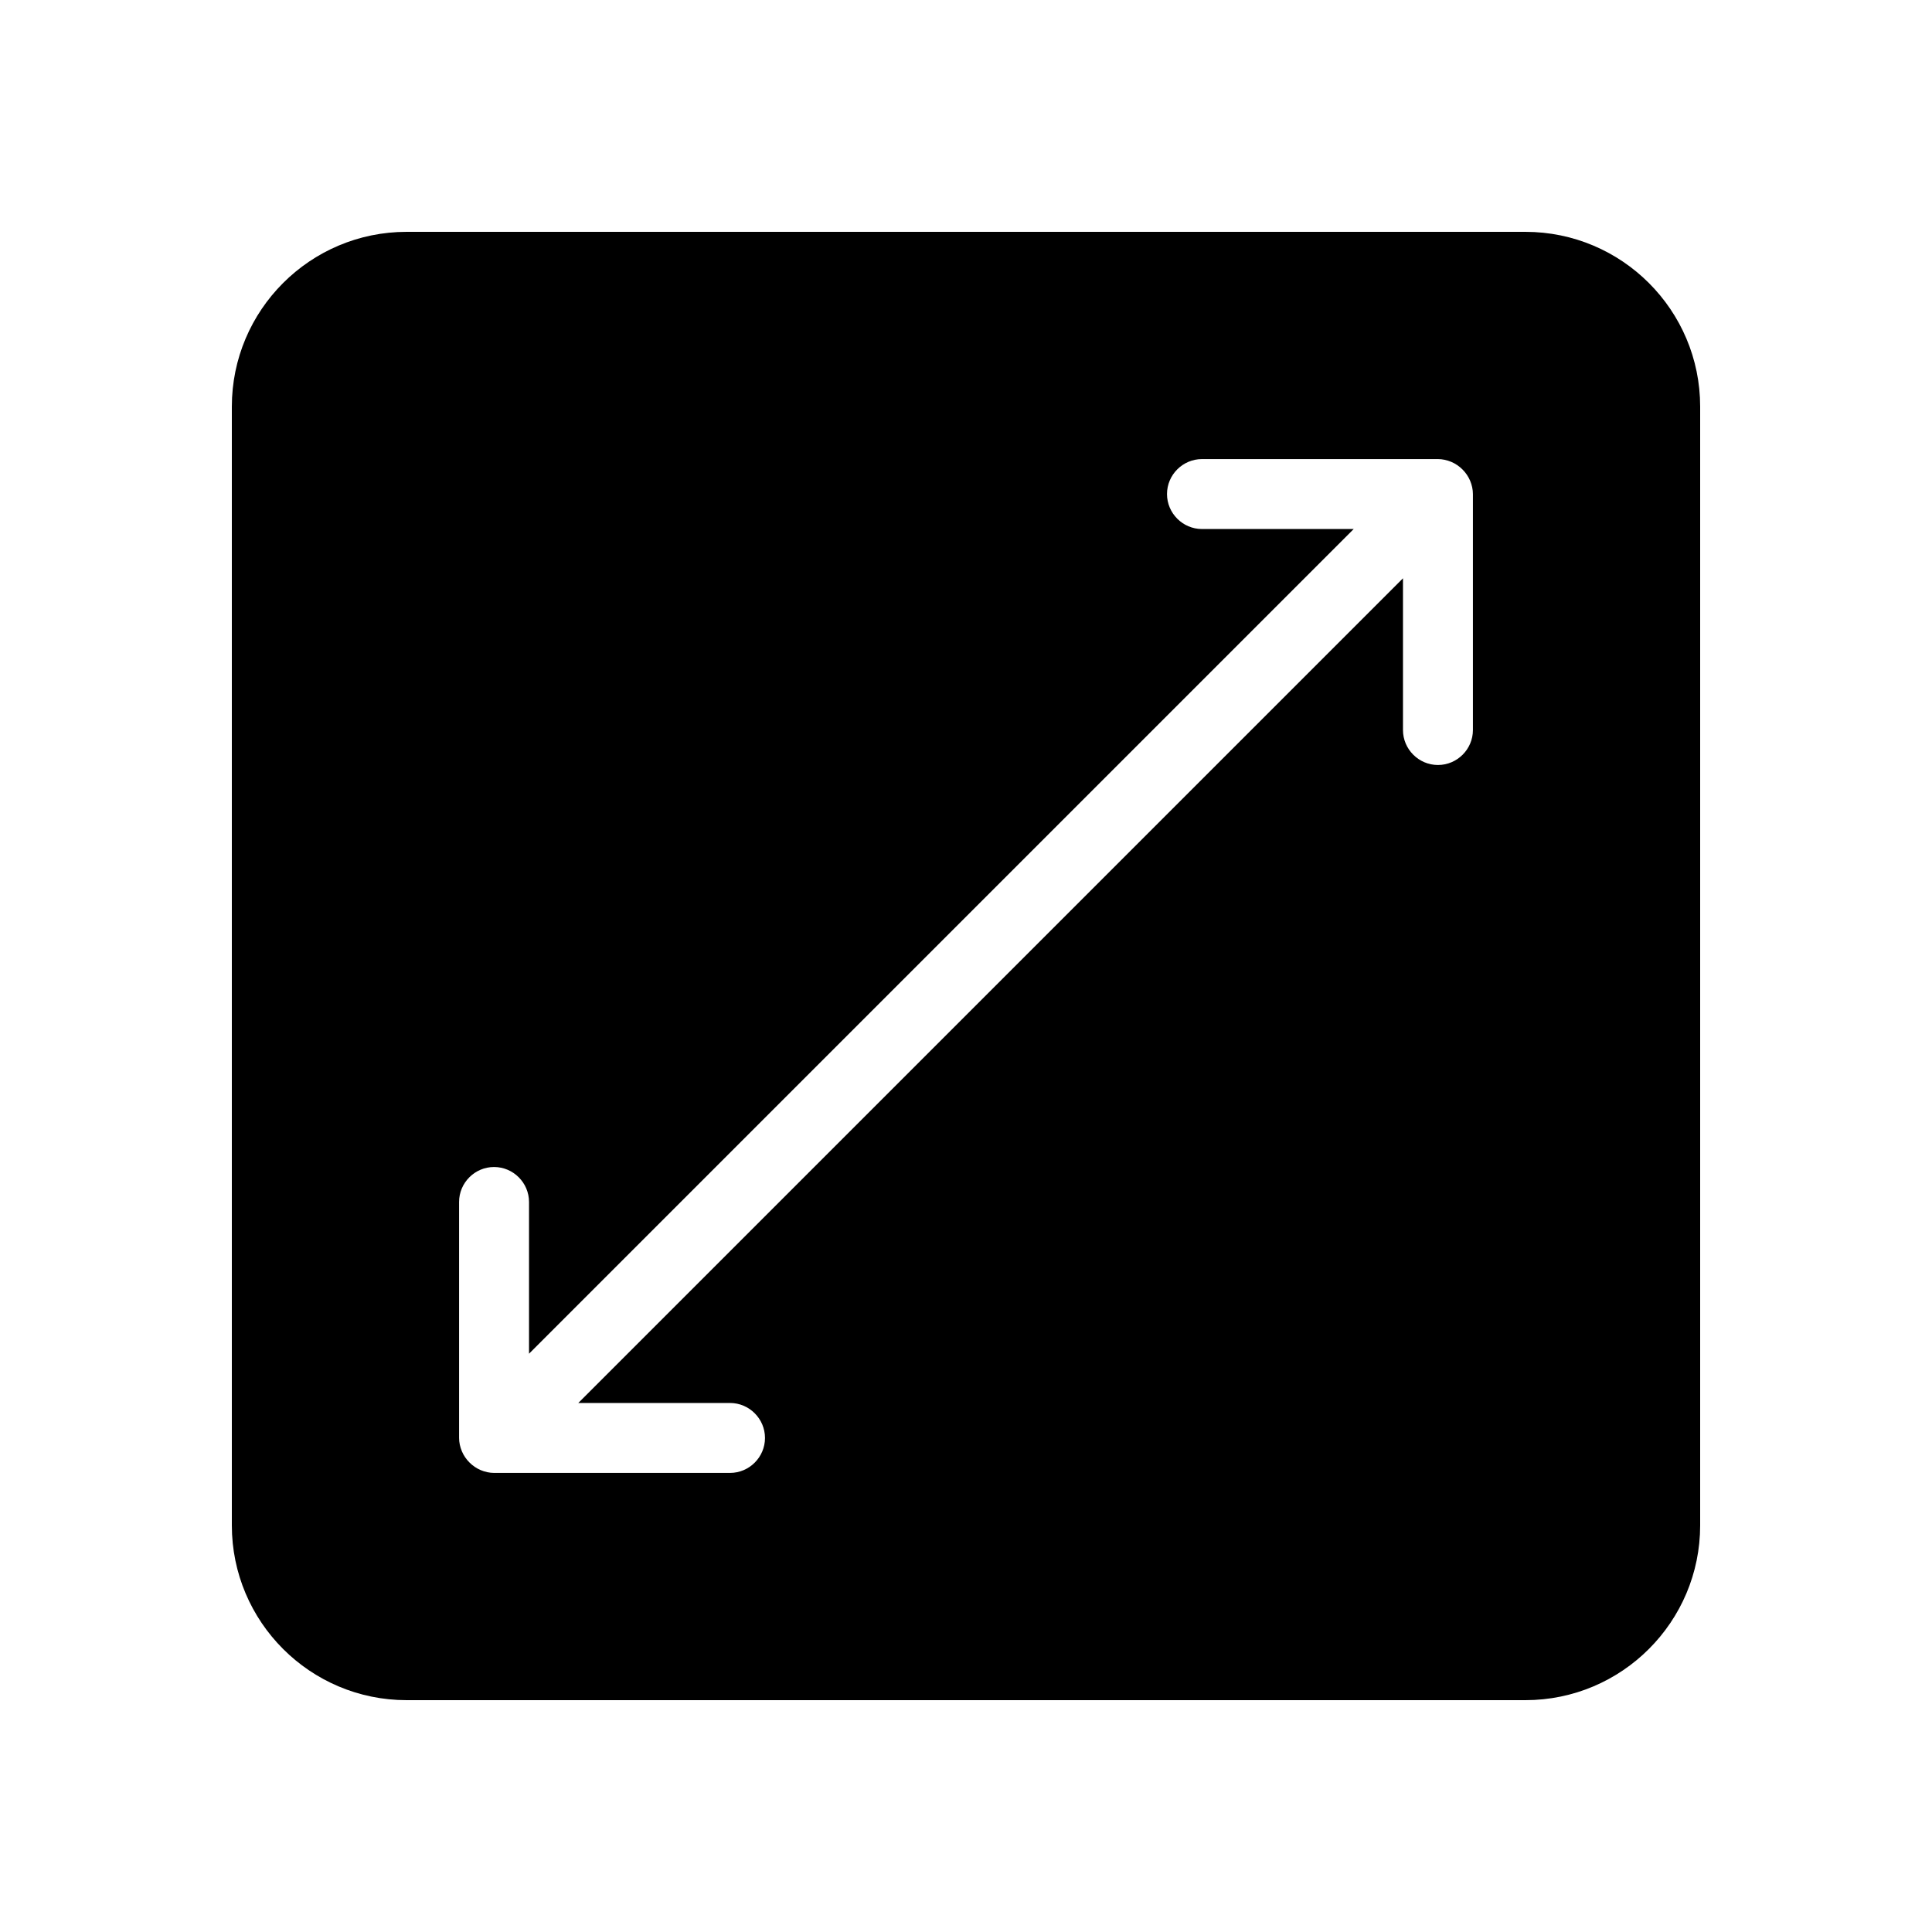 <svg width="50" height="50" viewBox="0 0 50 50" fill="none" xmlns="http://www.w3.org/2000/svg">
<path d="M39.476 6H10.524C8.027 6 6 8.027 6 10.524V39.476C6 41.973 8.027 44 10.524 44H39.476C41.973 44 44 41.973 44 39.476V10.524C44 8.027 41.973 6 39.476 6ZM38.119 18.893C38.119 19.39 37.712 19.798 37.214 19.798C36.717 19.798 36.309 19.39 36.309 18.893V14.966L14.966 36.309H18.893C19.39 36.309 19.798 36.717 19.798 37.214C19.798 37.712 19.39 38.119 18.893 38.119H12.786C12.668 38.119 12.55 38.092 12.442 38.047C12.225 37.956 12.044 37.775 11.953 37.558C11.908 37.45 11.881 37.332 11.881 37.214V31.107C11.881 30.61 12.288 30.202 12.786 30.202C13.283 30.202 13.691 30.61 13.691 31.107V35.034L35.034 13.691H31.107C30.61 13.691 30.202 13.283 30.202 12.786C30.202 12.288 30.61 11.881 31.107 11.881H37.214C37.332 11.881 37.45 11.908 37.558 11.953C37.775 12.044 37.956 12.225 38.047 12.442C38.092 12.55 38.119 12.668 38.119 12.786V18.893Z" fill="black"/>
</svg>
